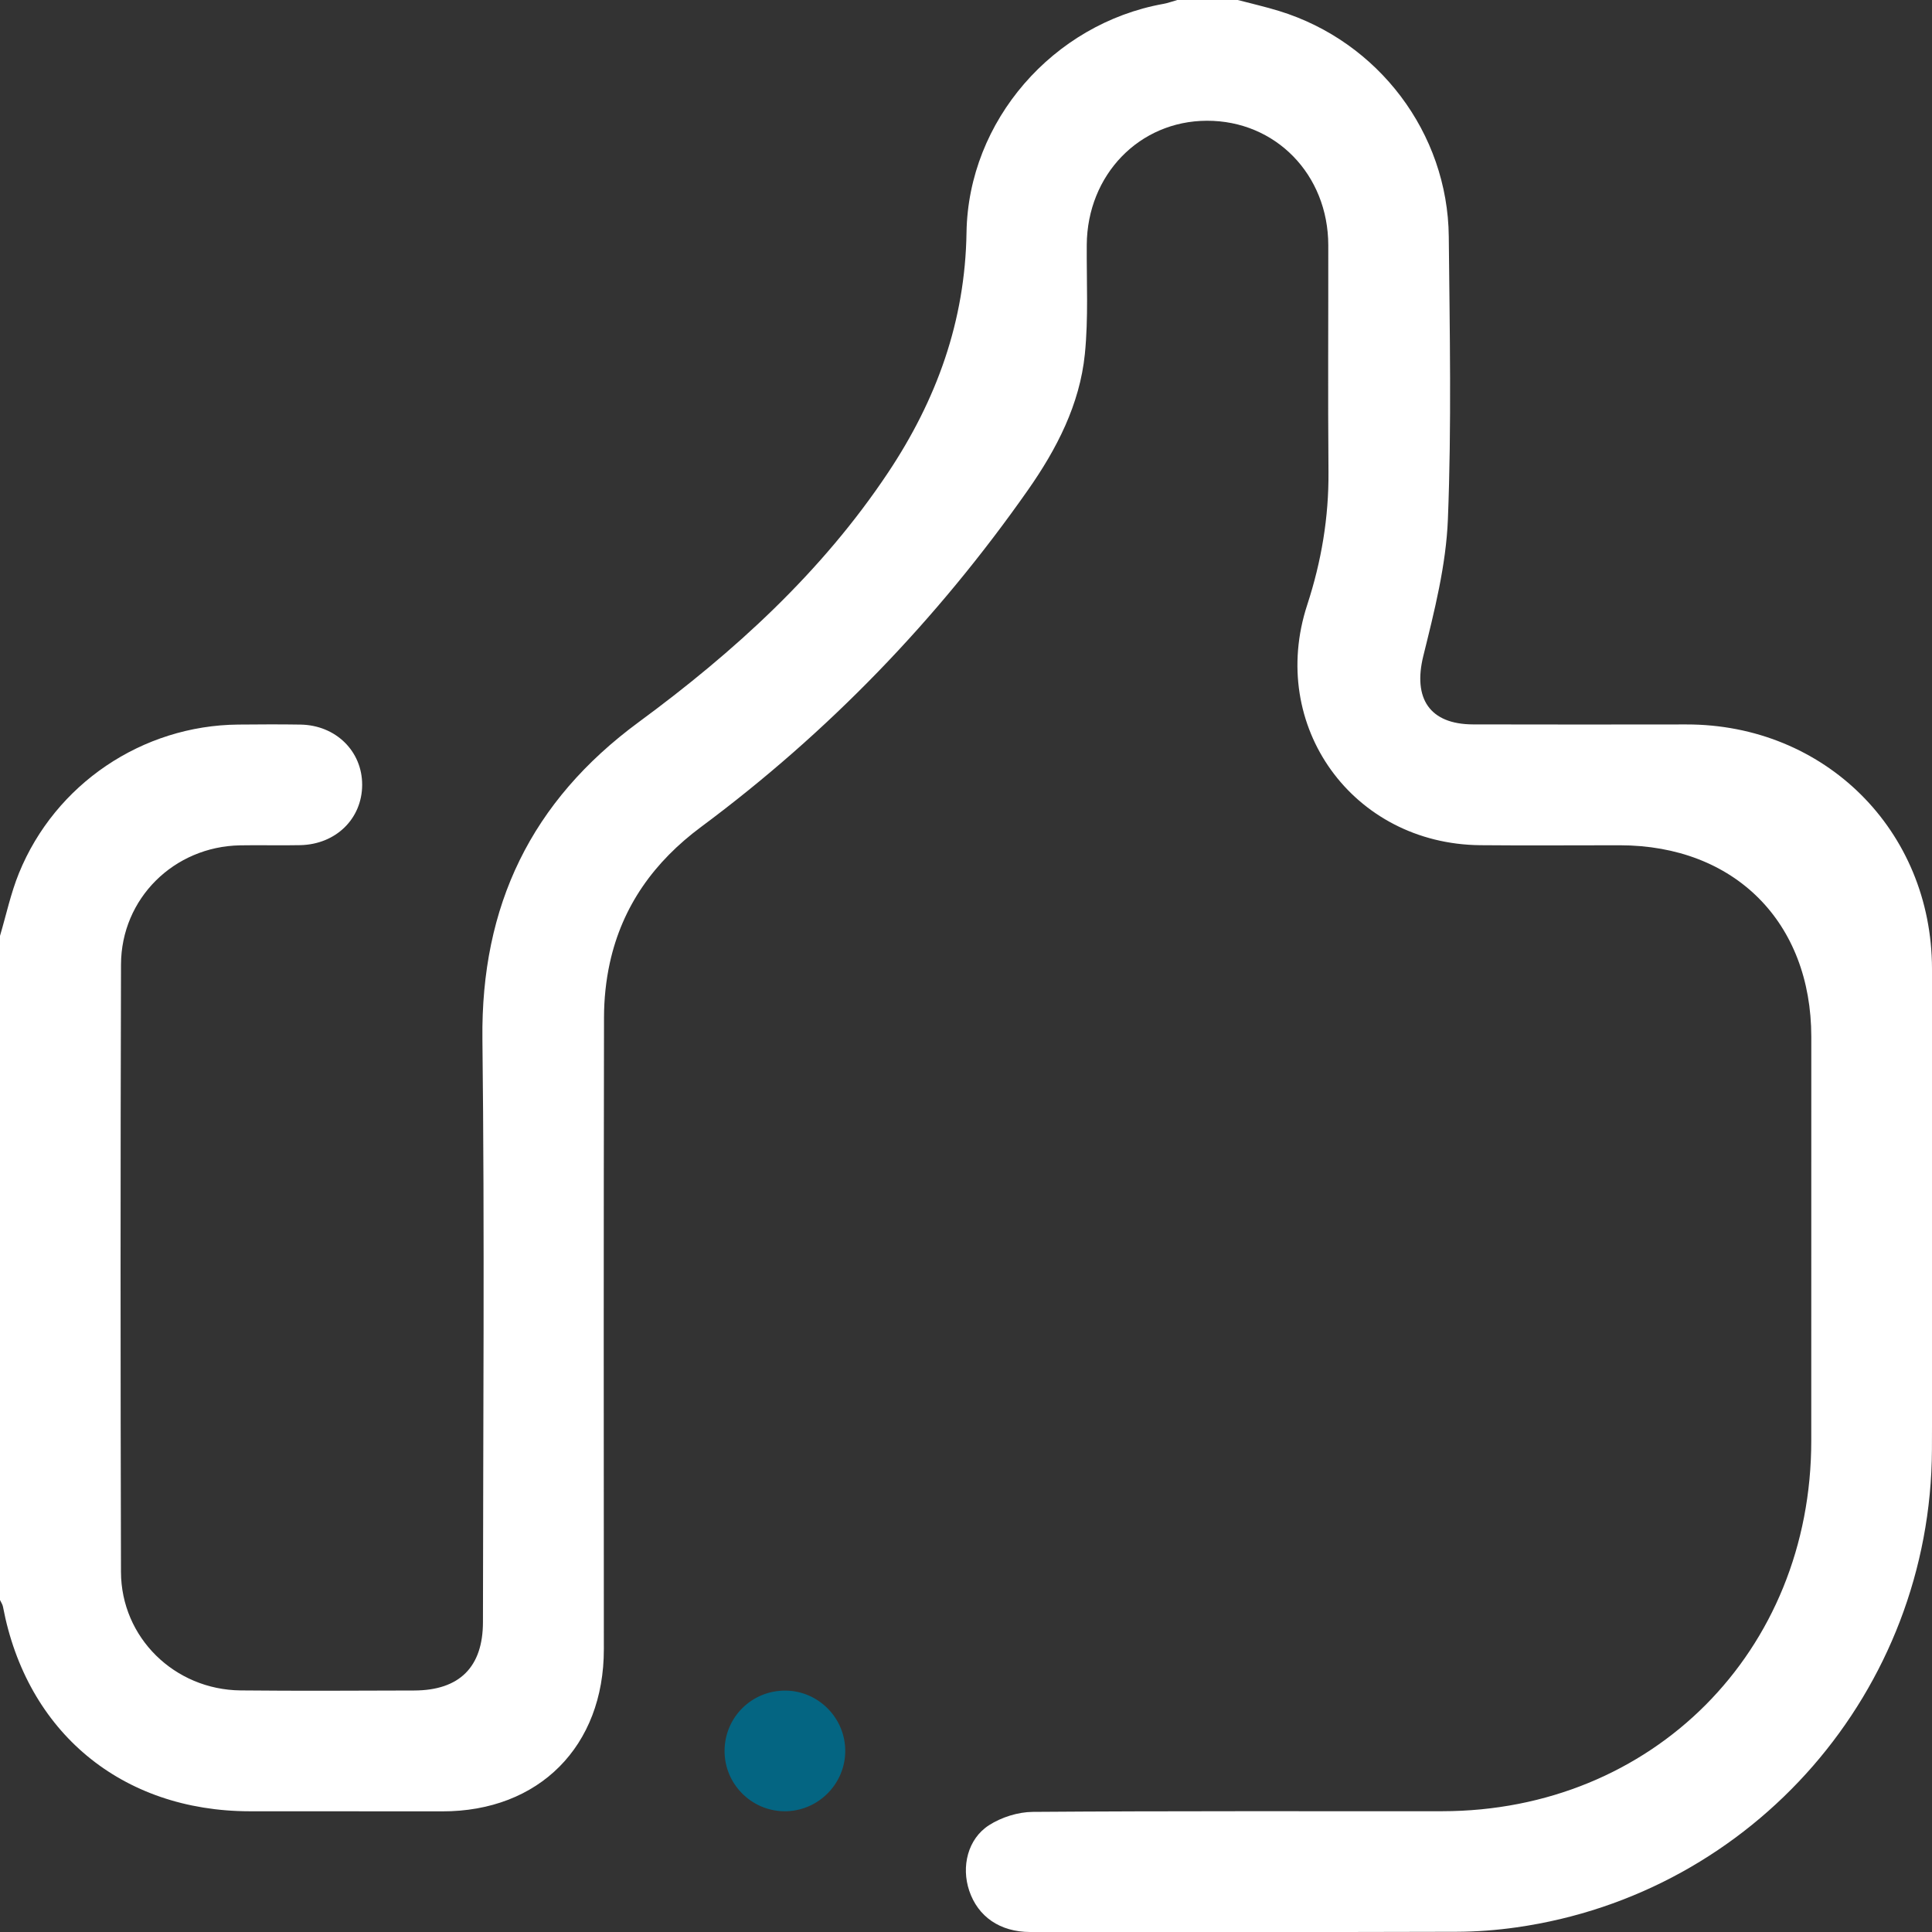 <?xml version="1.0" encoding="utf-8"?>
<!-- Generator: Adobe Illustrator 17.0.0, SVG Export Plug-In . SVG Version: 6.00 Build 0)  -->
<!DOCTYPE svg PUBLIC "-//W3C//DTD SVG 1.1//EN" "http://www.w3.org/Graphics/SVG/1.1/DTD/svg11.dtd">
<svg version="1.1" id="Layer_1" xmlns="http://www.w3.org/2000/svg" xmlns:xlink="http://www.w3.org/1999/xlink" x="0px" y="0px"
	 width="476.518px" height="476.537px" viewBox="0 0 476.518 476.537" enable-background="new 0 0 476.518 476.537"
	 xml:space="preserve">
<rect x="0" y="0" width="476.518" height="476.537" fill="#333333" stroke="none"/>
<g>
	<path fill="#FFFFFF" d="M0,230.822c1.533-5.16,2.652-10.488,4.67-15.45c8.951-22.01,30.444-36.452,54.105-36.661
		c5.117-0.045,10.237-0.079,15.353,0.006c8.706,0.145,15.221,6.572,15.197,14.878c-0.024,8.325-6.472,14.666-15.245,14.858
		c-4.96,0.108-9.926-0.042-14.887,0.049c-16.27,0.299-29.302,13.088-29.348,29.403c-0.141,49.936-0.137,99.873-0.006,149.809
		c0.042,16.184,13.213,29.057,29.515,29.22c14.266,0.143,28.535,0.064,42.802,0.02c11.167-0.035,16.955-5.766,16.962-16.884
		c0.029-47.921,0.426-95.846-0.132-143.76c-0.383-32.926,11.999-58.669,38.563-78.215c23.566-17.34,45.105-36.93,61.499-61.539
		c11.942-17.925,19.002-37.324,19.338-59.183c0.424-27.595,21.359-51.499,48.505-56.407c1.186-0.214,2.333-0.641,3.498-0.968
		c4.964,0,9.928,0,14.892,0c3.414,0.901,6.865,1.683,10.236,2.723c24.463,7.54,41.567,30.084,41.817,55.619
		c0.227,23.261,0.704,46.552-0.22,69.778c-0.449,11.297-3.325,22.605-6.061,33.672c-2.585,10.458,1.534,16.857,12.284,16.882
		c17.525,0.04,35.05,0.036,52.575,0.009c34.132-0.053,60.542,26.112,60.606,60.243c0.074,39.548,0.153,79.097-0.015,118.644
		c-0.253,59.337-43.912,109.474-102.439,117.803c-4.898,0.697-9.884,1.079-14.83,1.093c-35.05,0.098-70.101,0.079-105.151,0.056
		c-7.434-0.005-12.876-3.779-15.029-10.188c-1.995-5.938-0.371-12.789,4.897-16.162c3.064-1.962,7.141-3.25,10.773-3.277
		c33.652-0.248,67.307-0.141,100.962-0.164c51.881-0.035,91.08-39.409,91.054-91.408c-0.016-33.189,0.018-66.378,0.01-99.567
		c-0.007-28.323-18.925-47.25-47.223-47.271c-11.477-0.008-22.954,0.092-34.429-0.018c-31.447-0.301-52.437-29.401-42.681-59.266
		c3.499-10.712,5.342-21.589,5.247-32.876c-0.157-18.609-0.024-37.221-0.049-55.832c-0.024-17.458-13.023-30.758-29.959-30.707
		c-16.647,0.05-29.483,13.332-29.611,30.588c-0.066,8.99,0.431,18.044-0.469,26.954c-1.257,12.446-6.956,23.444-14.034,33.538
		c-22.428,31.984-49.247,59.782-80.625,83.097c-11.528,8.565-19.437,19.489-22.516,33.582c-0.951,4.353-1.414,8.9-1.422,13.36
		c-0.092,51.955-0.08,103.909-0.04,155.864c0.018,23.943-15.994,40.044-39.887,39.998c-15.819-0.03-31.638,0.003-47.457-0.021
		c-31.587-0.048-55.015-19.492-60.86-50.462c-0.109-0.576-0.484-1.103-0.734-1.652C0,340.028,0,285.425,0,230.822z"/>
	<path fill="#046582" d="M193.801,416.98c8.076,0.09,14.666,6.761,14.675,14.855c0.01,8.267-6.842,15.021-15.117,14.901
		c-8.105-0.118-14.658-6.77-14.65-14.871C178.718,423.537,185.46,416.887,193.801,416.98z"/>
</g>
</svg>
